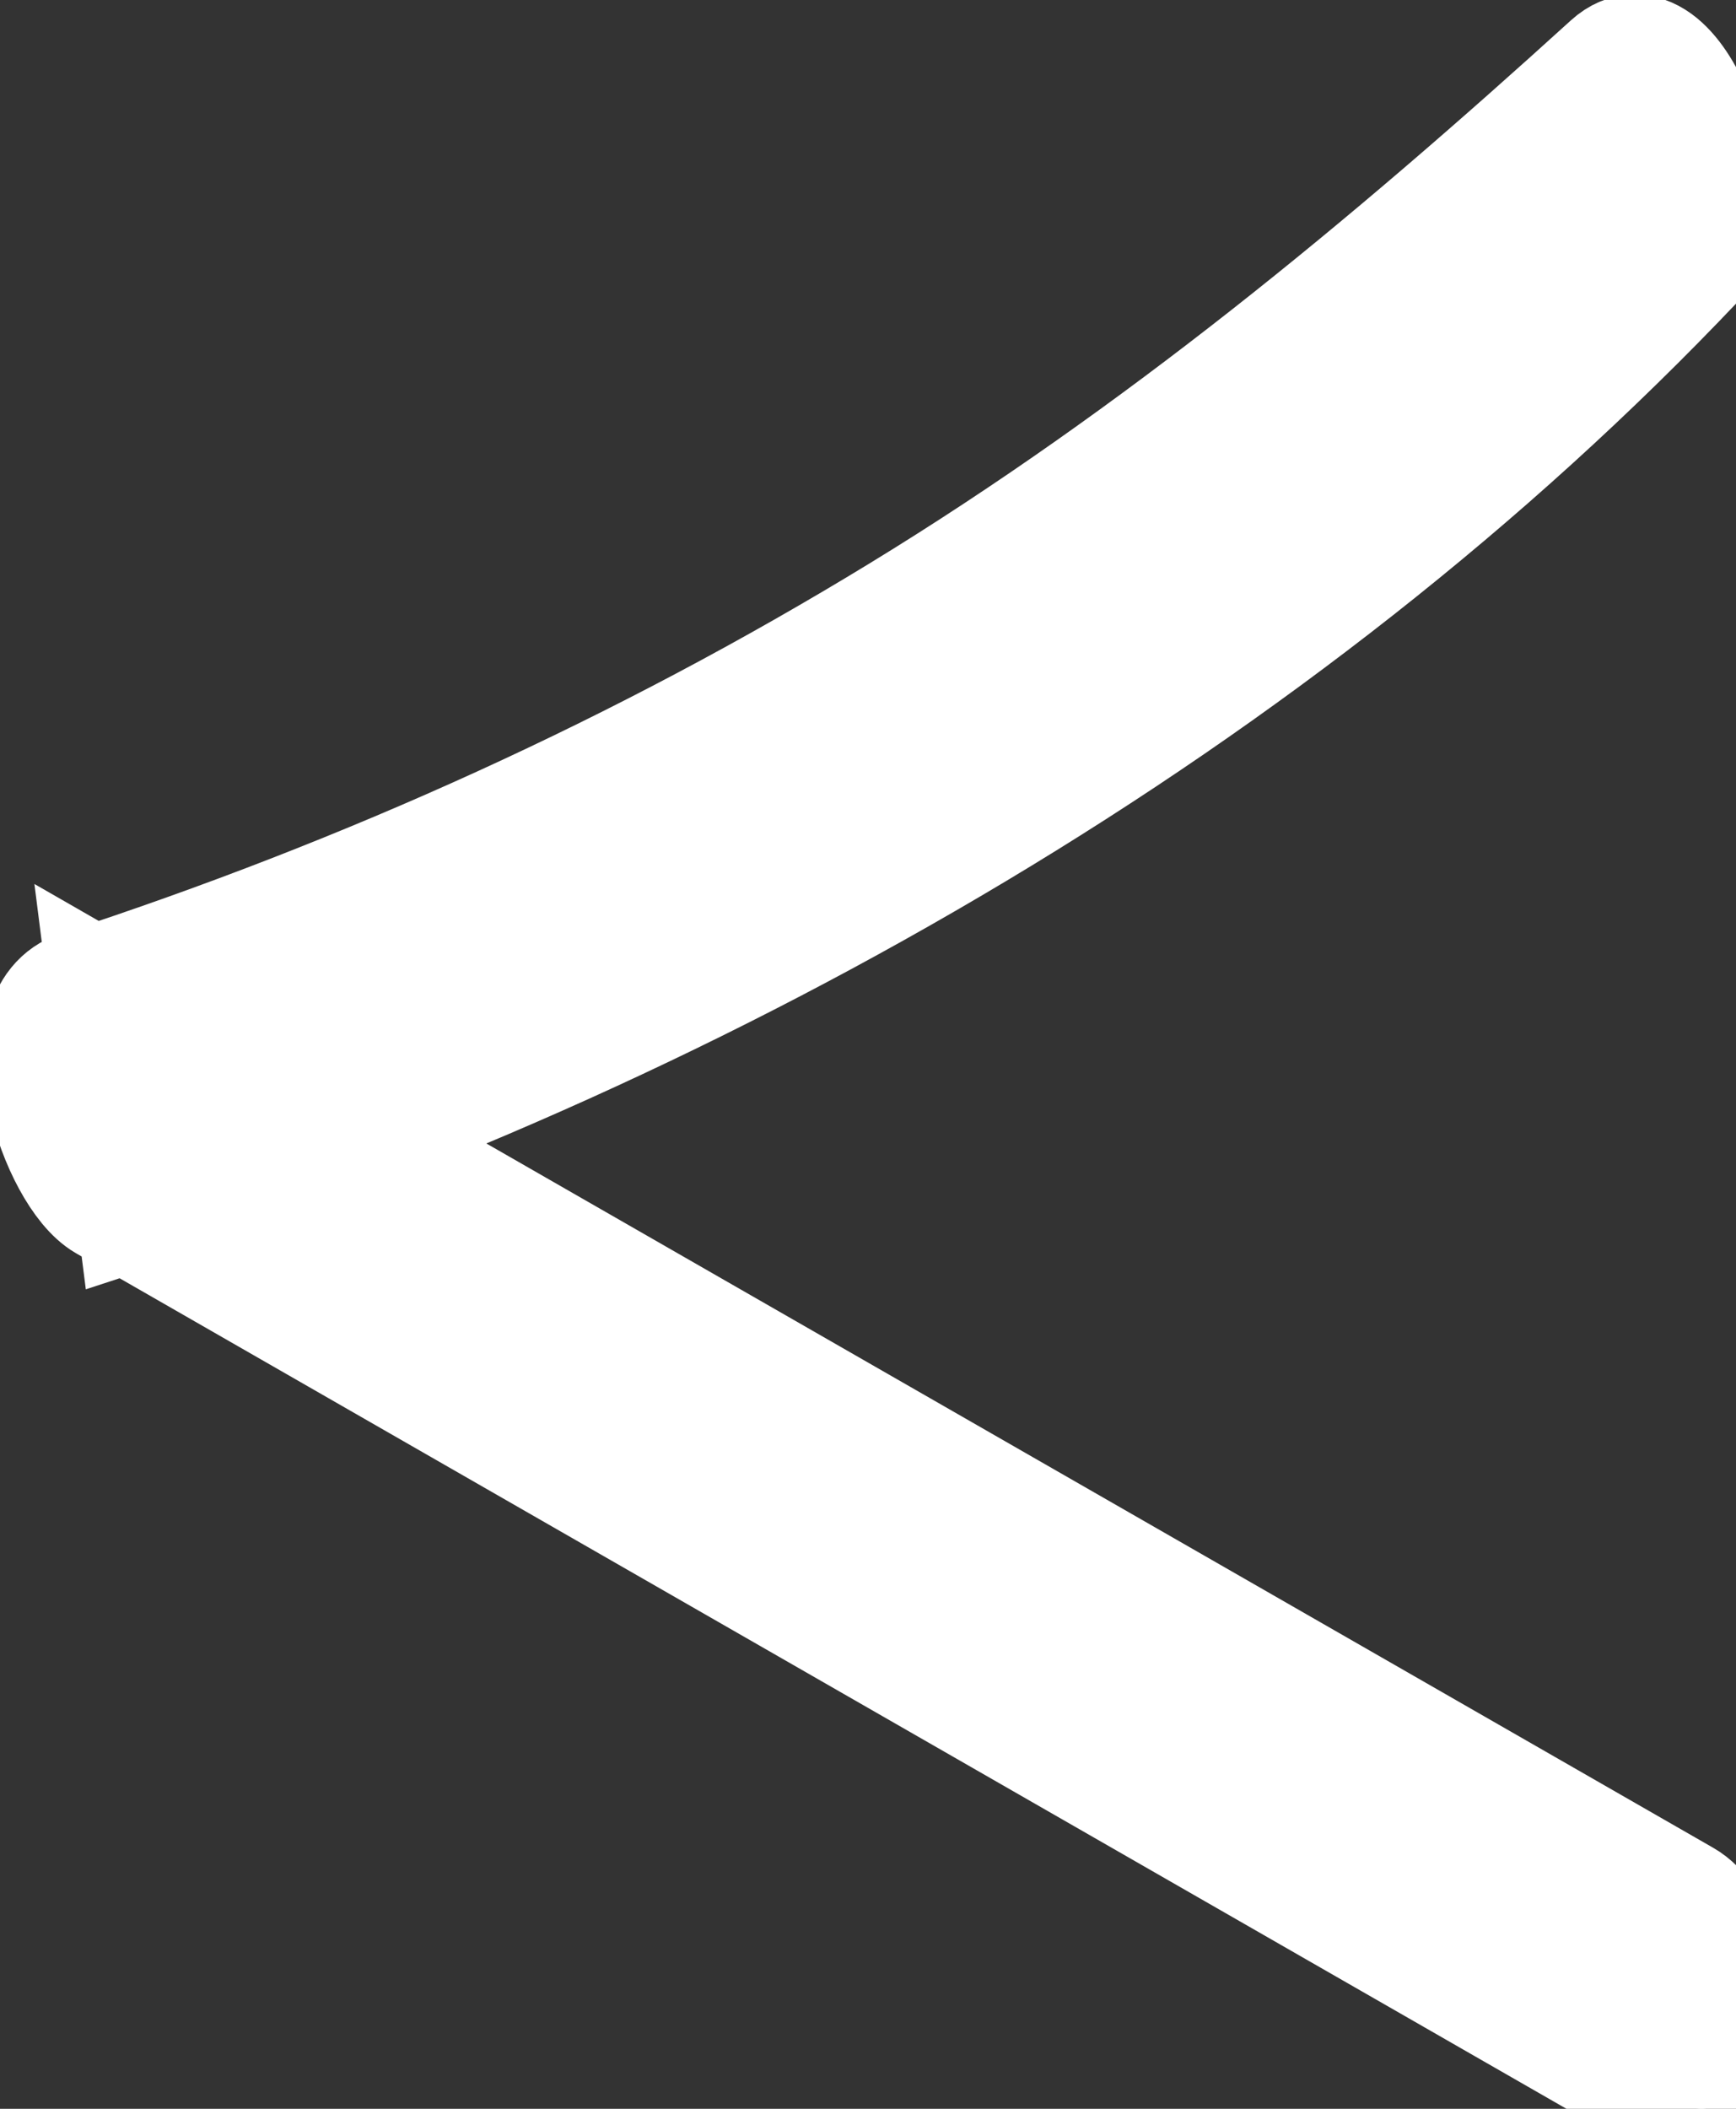 <svg width="14" height="17" viewBox="0 0 14 17" fill="none" xmlns="http://www.w3.org/2000/svg">
<rect x="0" y="0" width="14" height="17" fill="#333333" stroke="none"/>
<path id="Vector" d="M13.568 15.33L0.9 8.06L1.112 9.731C5.735 8.224 10.293 5.635 13.658 2.082C14.038 1.681 13.495 0.089 13.005 0.534C11.208 2.167 9.358 3.695 7.279 4.965C5.2 6.235 2.966 7.244 0.651 7.999C0.071 8.187 0.495 9.457 0.863 9.67L13.531 16.939C14.234 17.343 14.062 15.612 13.568 15.33Z" fill="white" stroke="white"/>
</svg>
